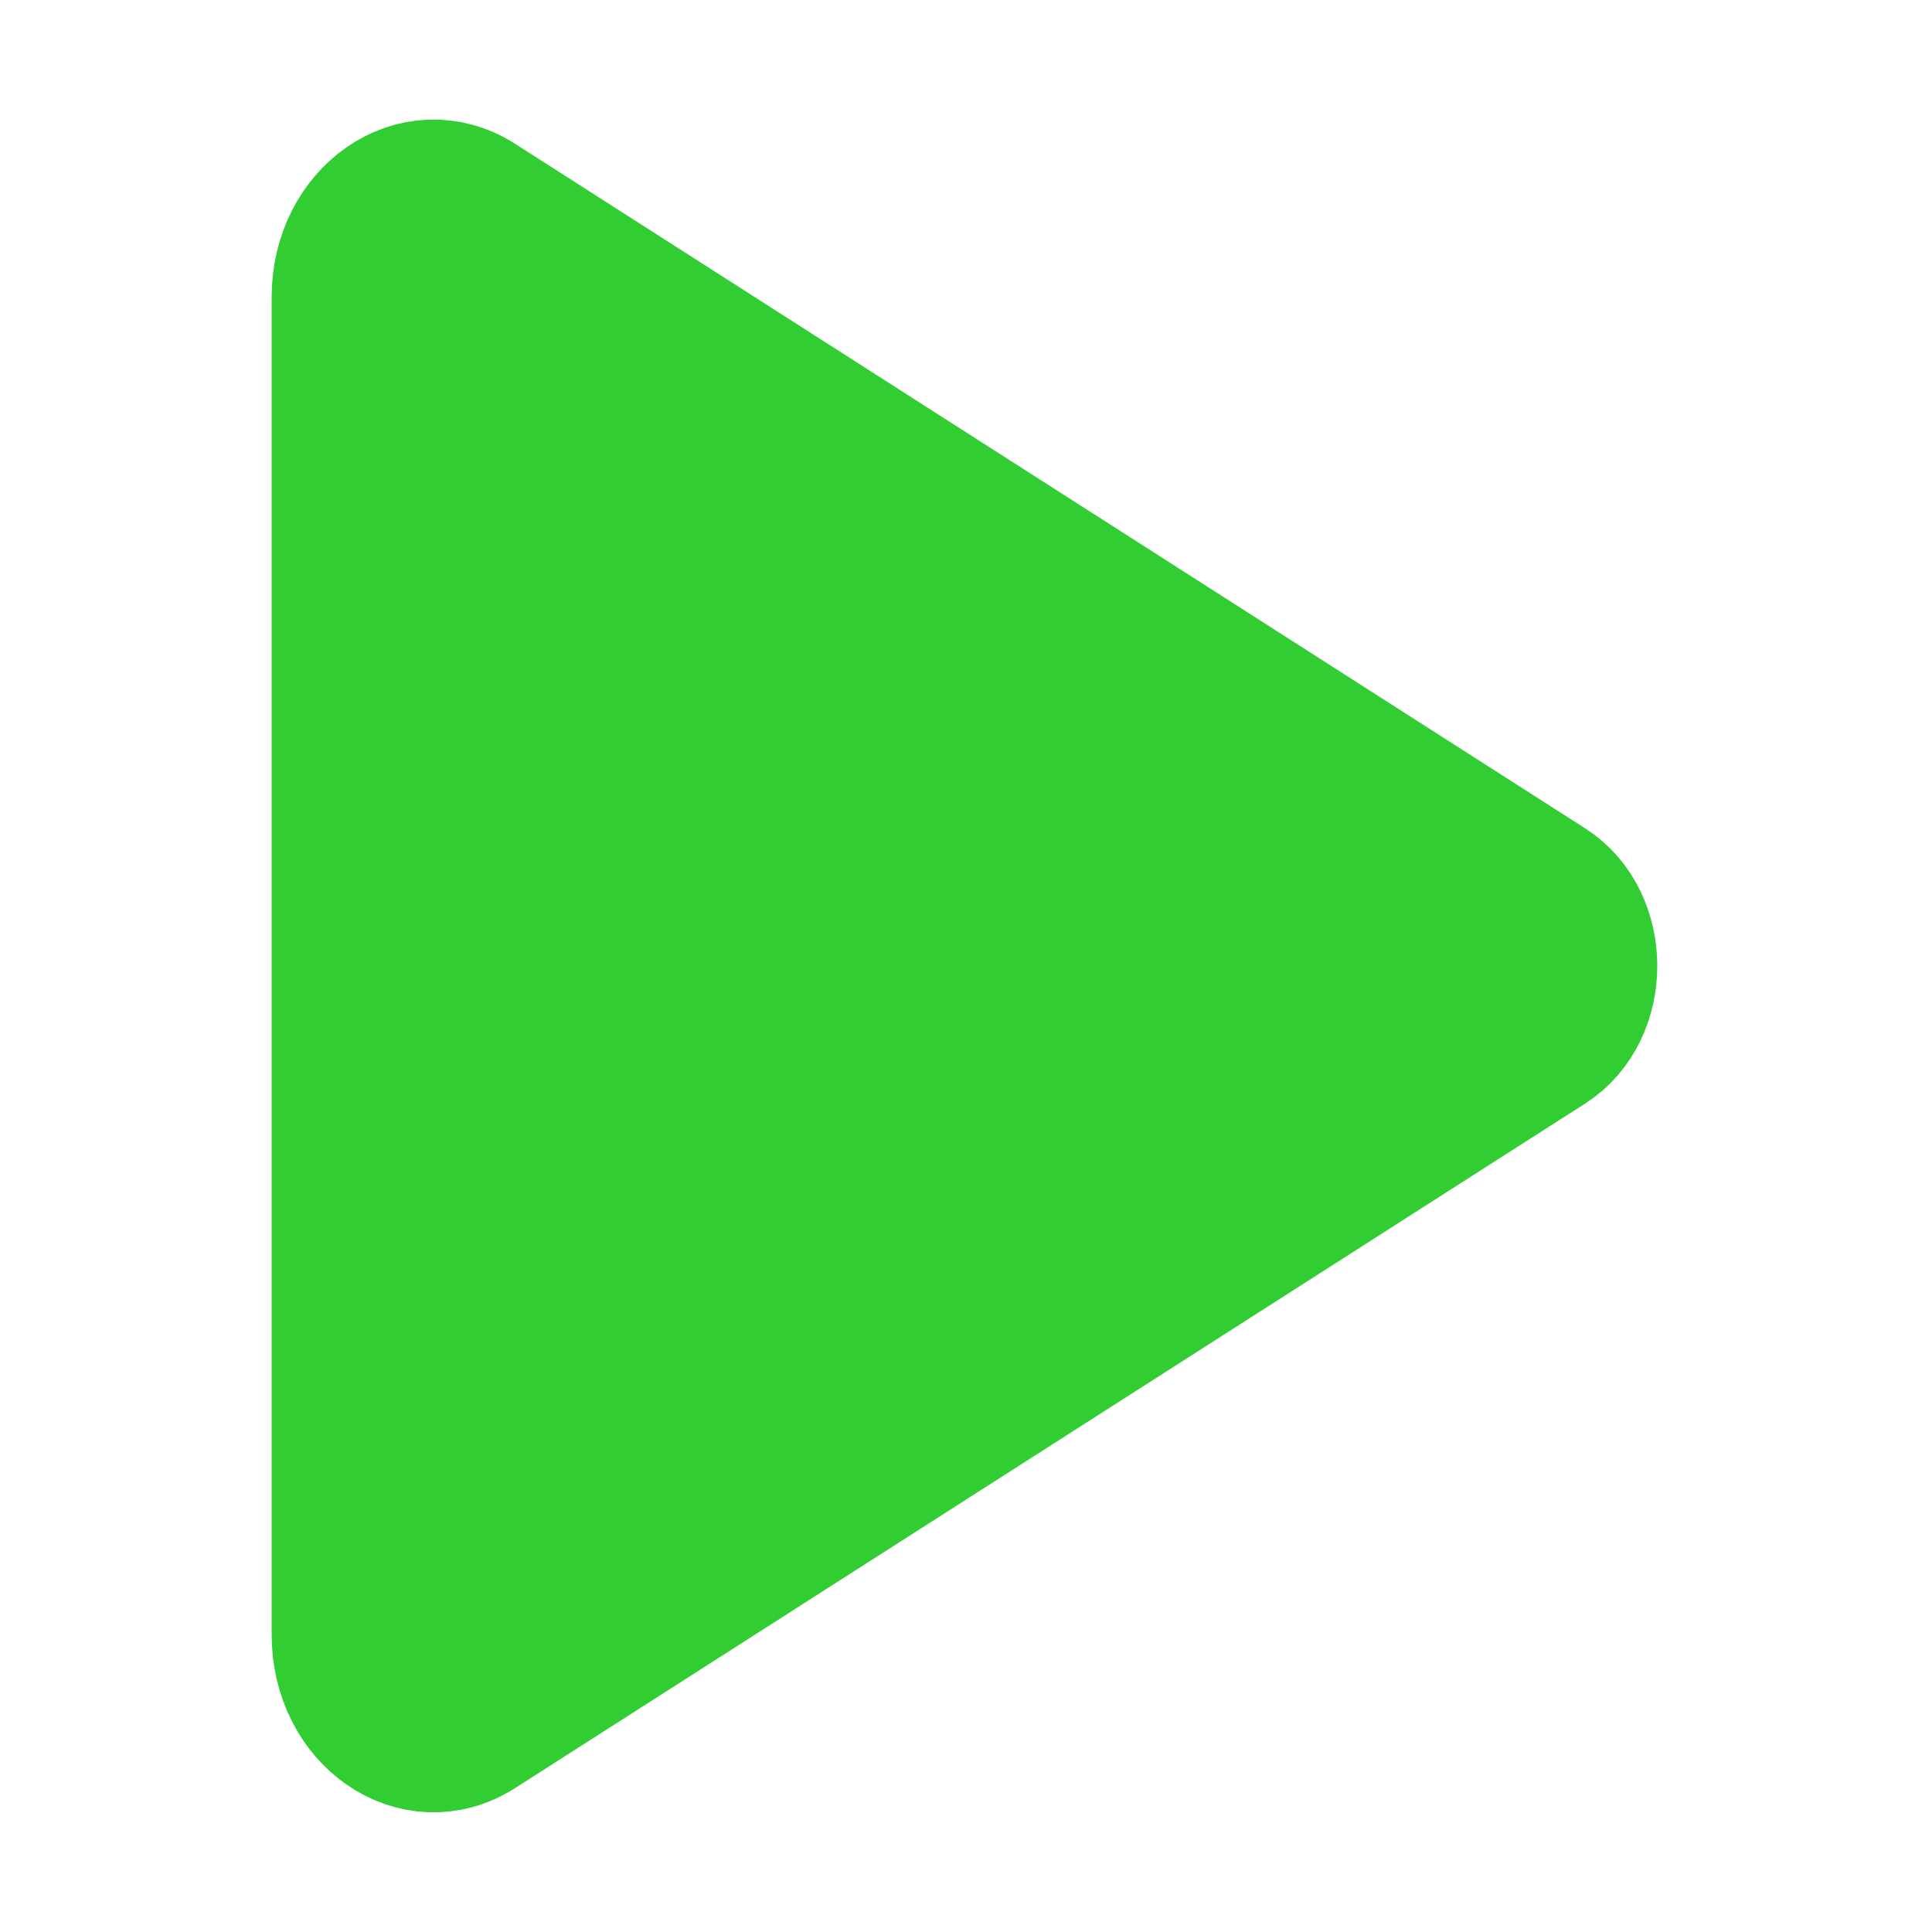 <svg height="32" viewBox="0 0 32 32" width="32" xmlns="http://www.w3.org/2000/svg">
    <path
        d="m5.682 4.922v22.156c0 1.332 1.215 2.179 2.216 1.54l17.72-11.336c.866-.554.866-2.012 0-2.566l-17.72-11.336c-1.001-.639-2.216.208-2.216 1.54z"
        fill="#32cd32" stroke="#32cd32" stroke-miterlimit="10" stroke-width="2.365" />
</svg>